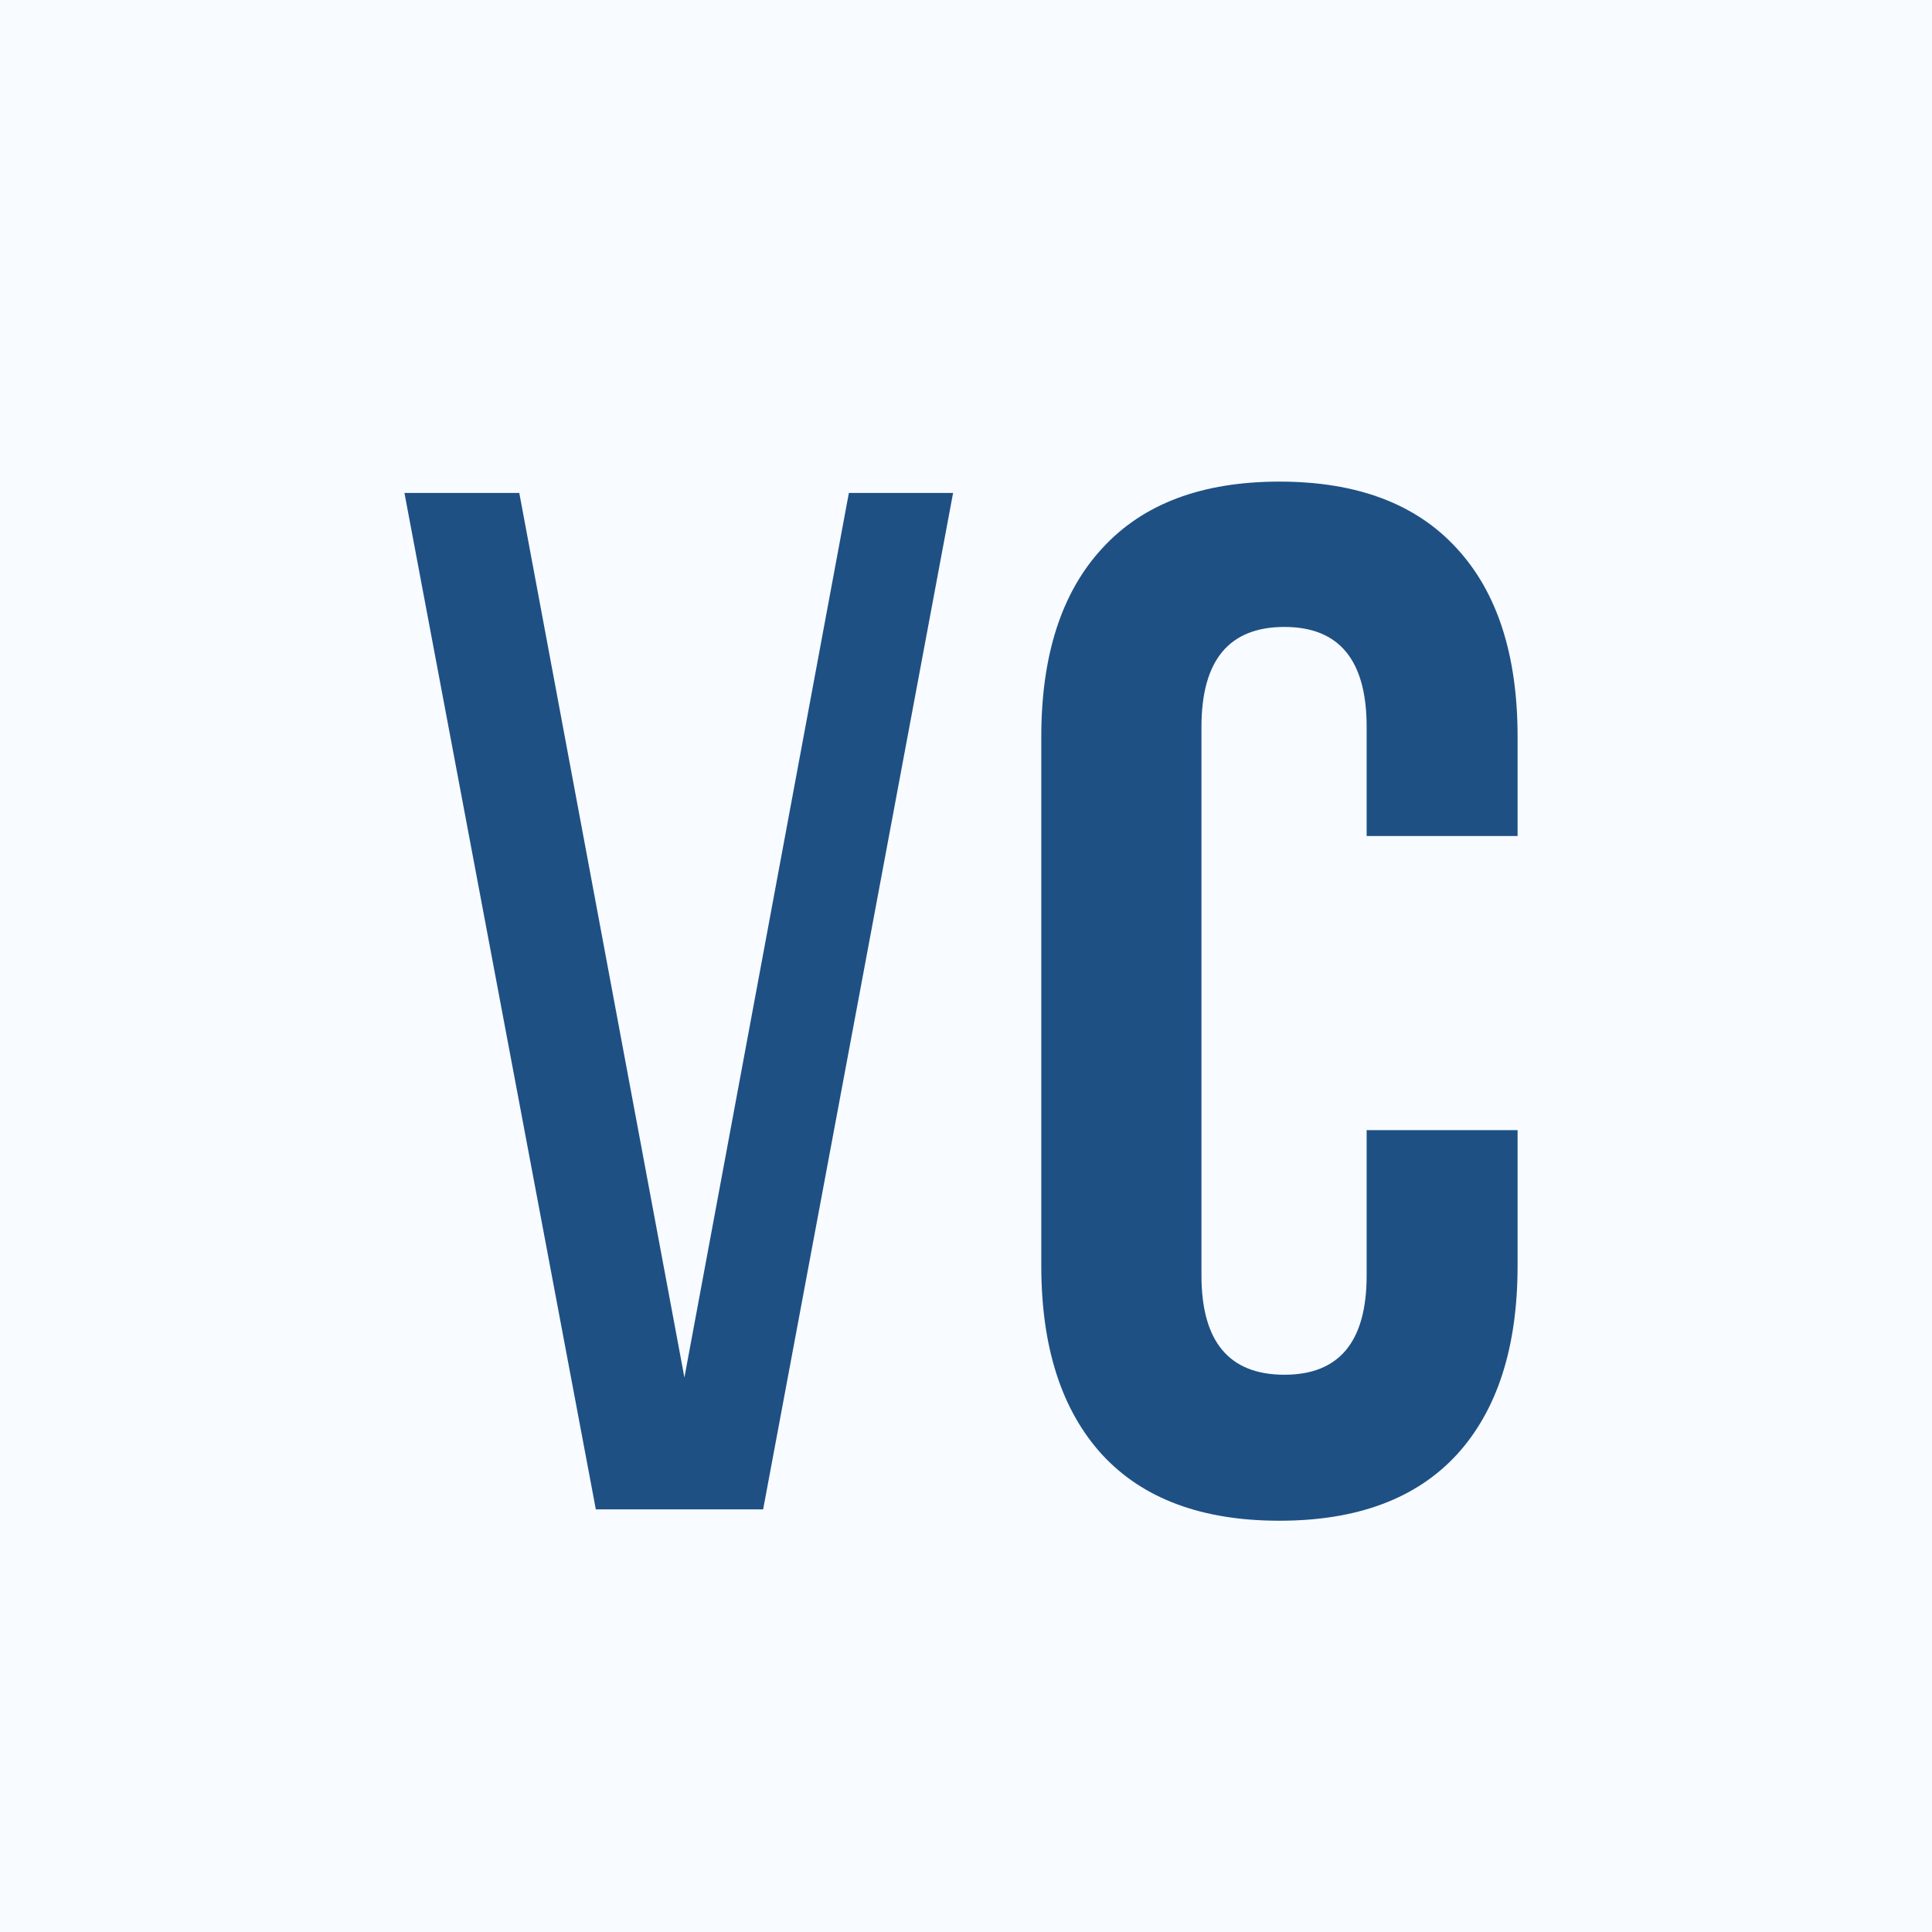 <svg width="32" height="32" viewBox="0 0 32 32" fill="none" xmlns="http://www.w3.org/2000/svg">
<rect width="32" height="32" fill="#F8FBFF"/>
<path d="M6.699 8.165H8.601L11.336 22.816L14.06 8.165H15.786L12.64 25H9.869L6.699 8.165ZM17.247 20.962V12.204C17.247 10.85 17.584 9.809 18.257 9.081C18.93 8.345 19.908 7.977 21.192 7.977C22.475 7.977 23.454 8.345 24.127 9.081C24.8 9.809 25.136 10.85 25.136 12.204V13.847H22.636V12.039C22.636 10.936 22.182 10.384 21.274 10.384C20.358 10.384 19.9 10.936 19.9 12.039V21.126C19.9 22.222 20.358 22.77 21.274 22.77C22.182 22.77 22.636 22.222 22.636 21.126V18.719H25.136V20.962C25.136 22.316 24.8 23.36 24.127 24.096C23.454 24.824 22.475 25.188 21.192 25.188C19.908 25.188 18.93 24.824 18.257 24.096C17.584 23.36 17.247 22.316 17.247 20.962Z" fill="#1E5084"/>
</svg>
